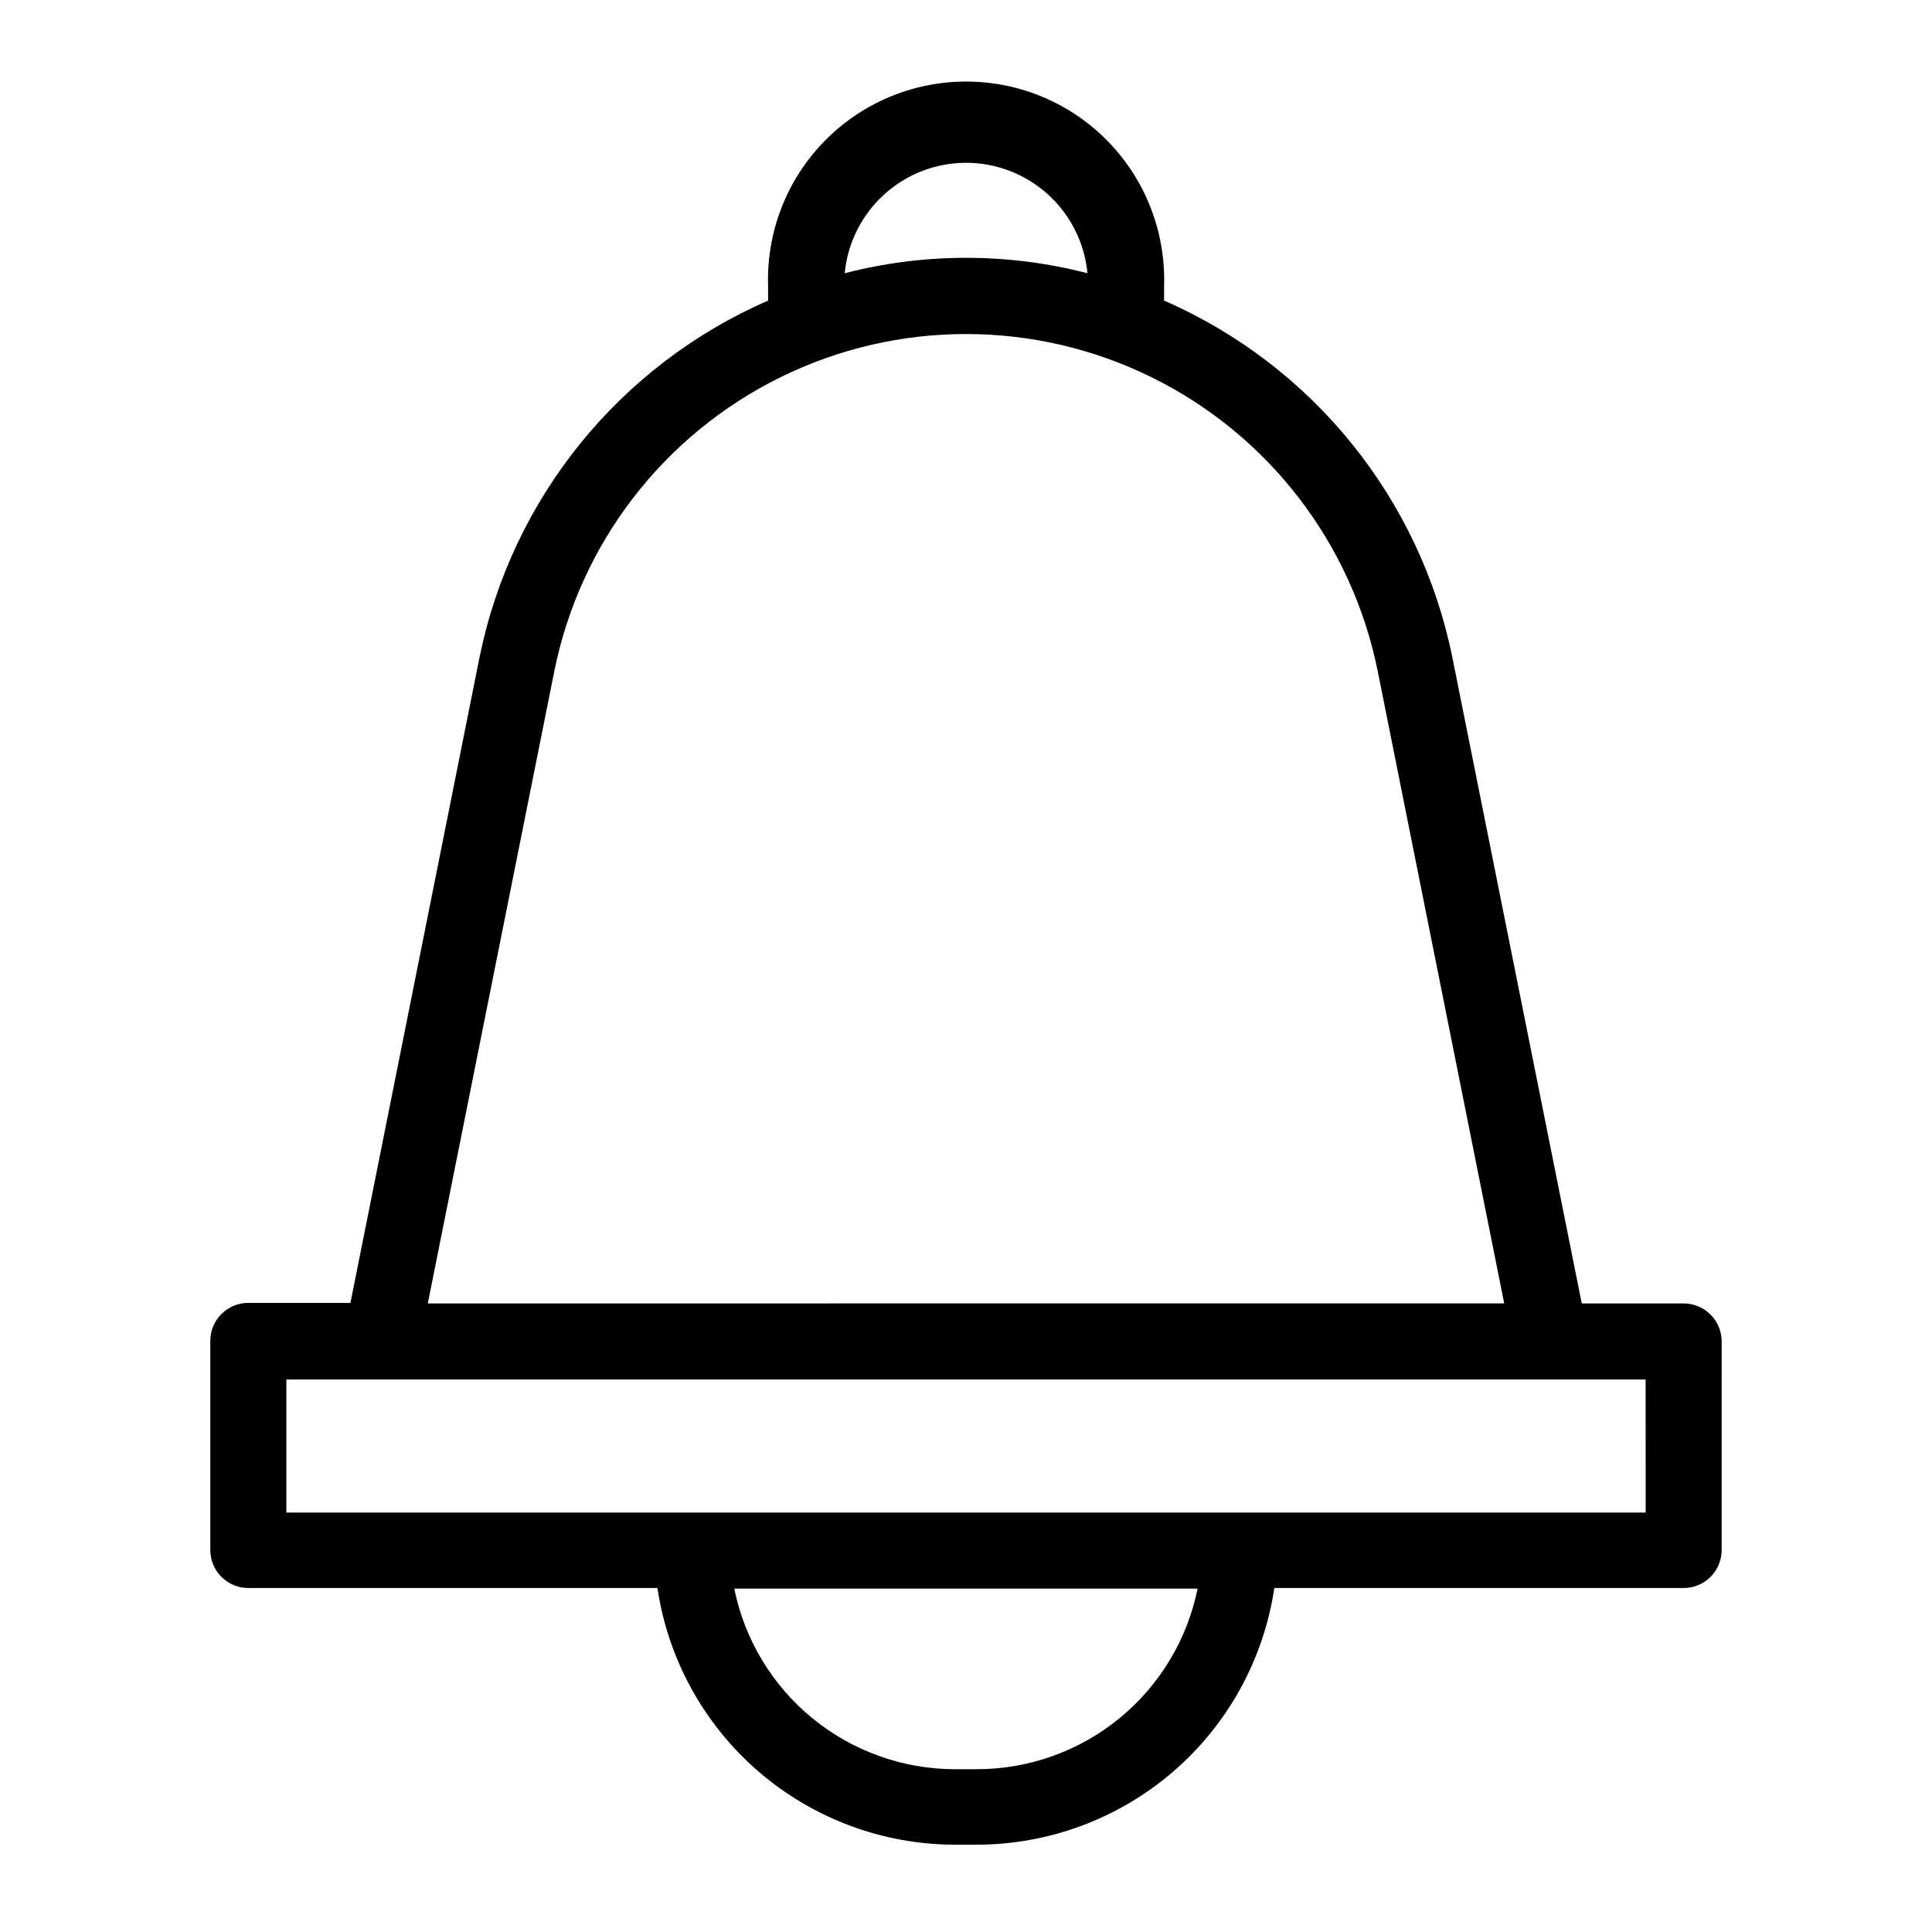 <?xml version="1.0" encoding="UTF-8"?>
<!-- The Best Svg Icon site in the world: iconSvg.co, Visit us! https://iconsvg.co -->
<svg fill="#000000" width="800px" height="800px" version="1.1" viewBox="144 144 512 512" xmlns="http://www.w3.org/2000/svg">
 <path d="m600.26 499.5c0-2.672-1.059-5.234-2.949-7.125s-4.453-2.949-7.125-2.949h-27.004l-34.309-171.3h-0.004c-8.547-42.051-37.047-77.301-76.375-94.465v-3.93c0.438-14.195-4.894-27.969-14.781-38.168-9.887-10.199-23.484-15.953-37.691-15.953-14.203 0-27.805 5.754-37.691 15.953-9.887 10.199-15.219 23.973-14.781 38.168v3.93c-39.309 17.121-67.824 52.309-76.426 94.312l-34.258 171.3h-27.059c-5.562 0-10.074 4.512-10.074 10.078v55.418c0 2.672 1.062 5.234 2.949 7.125 1.891 1.891 4.453 2.949 7.125 2.949h108.42c2.82 18.891 12.324 36.145 26.781 48.625 14.461 12.477 32.914 19.359 52.016 19.391h5.894c19.098-0.031 37.555-6.914 52.012-19.391 14.457-12.48 23.961-29.734 26.781-48.625h108.47c2.672 0 5.234-1.059 7.125-2.949s2.949-4.453 2.949-7.125zm-200.26-312.36c8.043 0 15.801 3 21.754 8.41 5.953 5.414 9.672 12.852 10.438 20.859-21.098-5.449-43.238-5.449-64.336 0 0.762-8 4.477-15.43 10.422-20.84 5.941-5.414 13.684-8.418 21.723-8.43zm-109.12 134.82c6.785-33.891 28.934-62.707 59.941-77.98 31.008-15.277 67.355-15.277 98.363 0 31.008 15.273 53.156 44.09 59.945 77.98l33.504 167.46-285.26 0.004zm112.1 290.9h-5.945c-13.766-0.02-27.105-4.793-37.754-13.516-10.652-8.719-17.961-20.855-20.688-34.348h122.78c-2.731 13.484-10.031 25.613-20.672 34.332-10.637 8.723-23.965 13.5-37.719 13.531zm177.14-68.016h-360.23v-35.266h360.22z"/>
</svg>